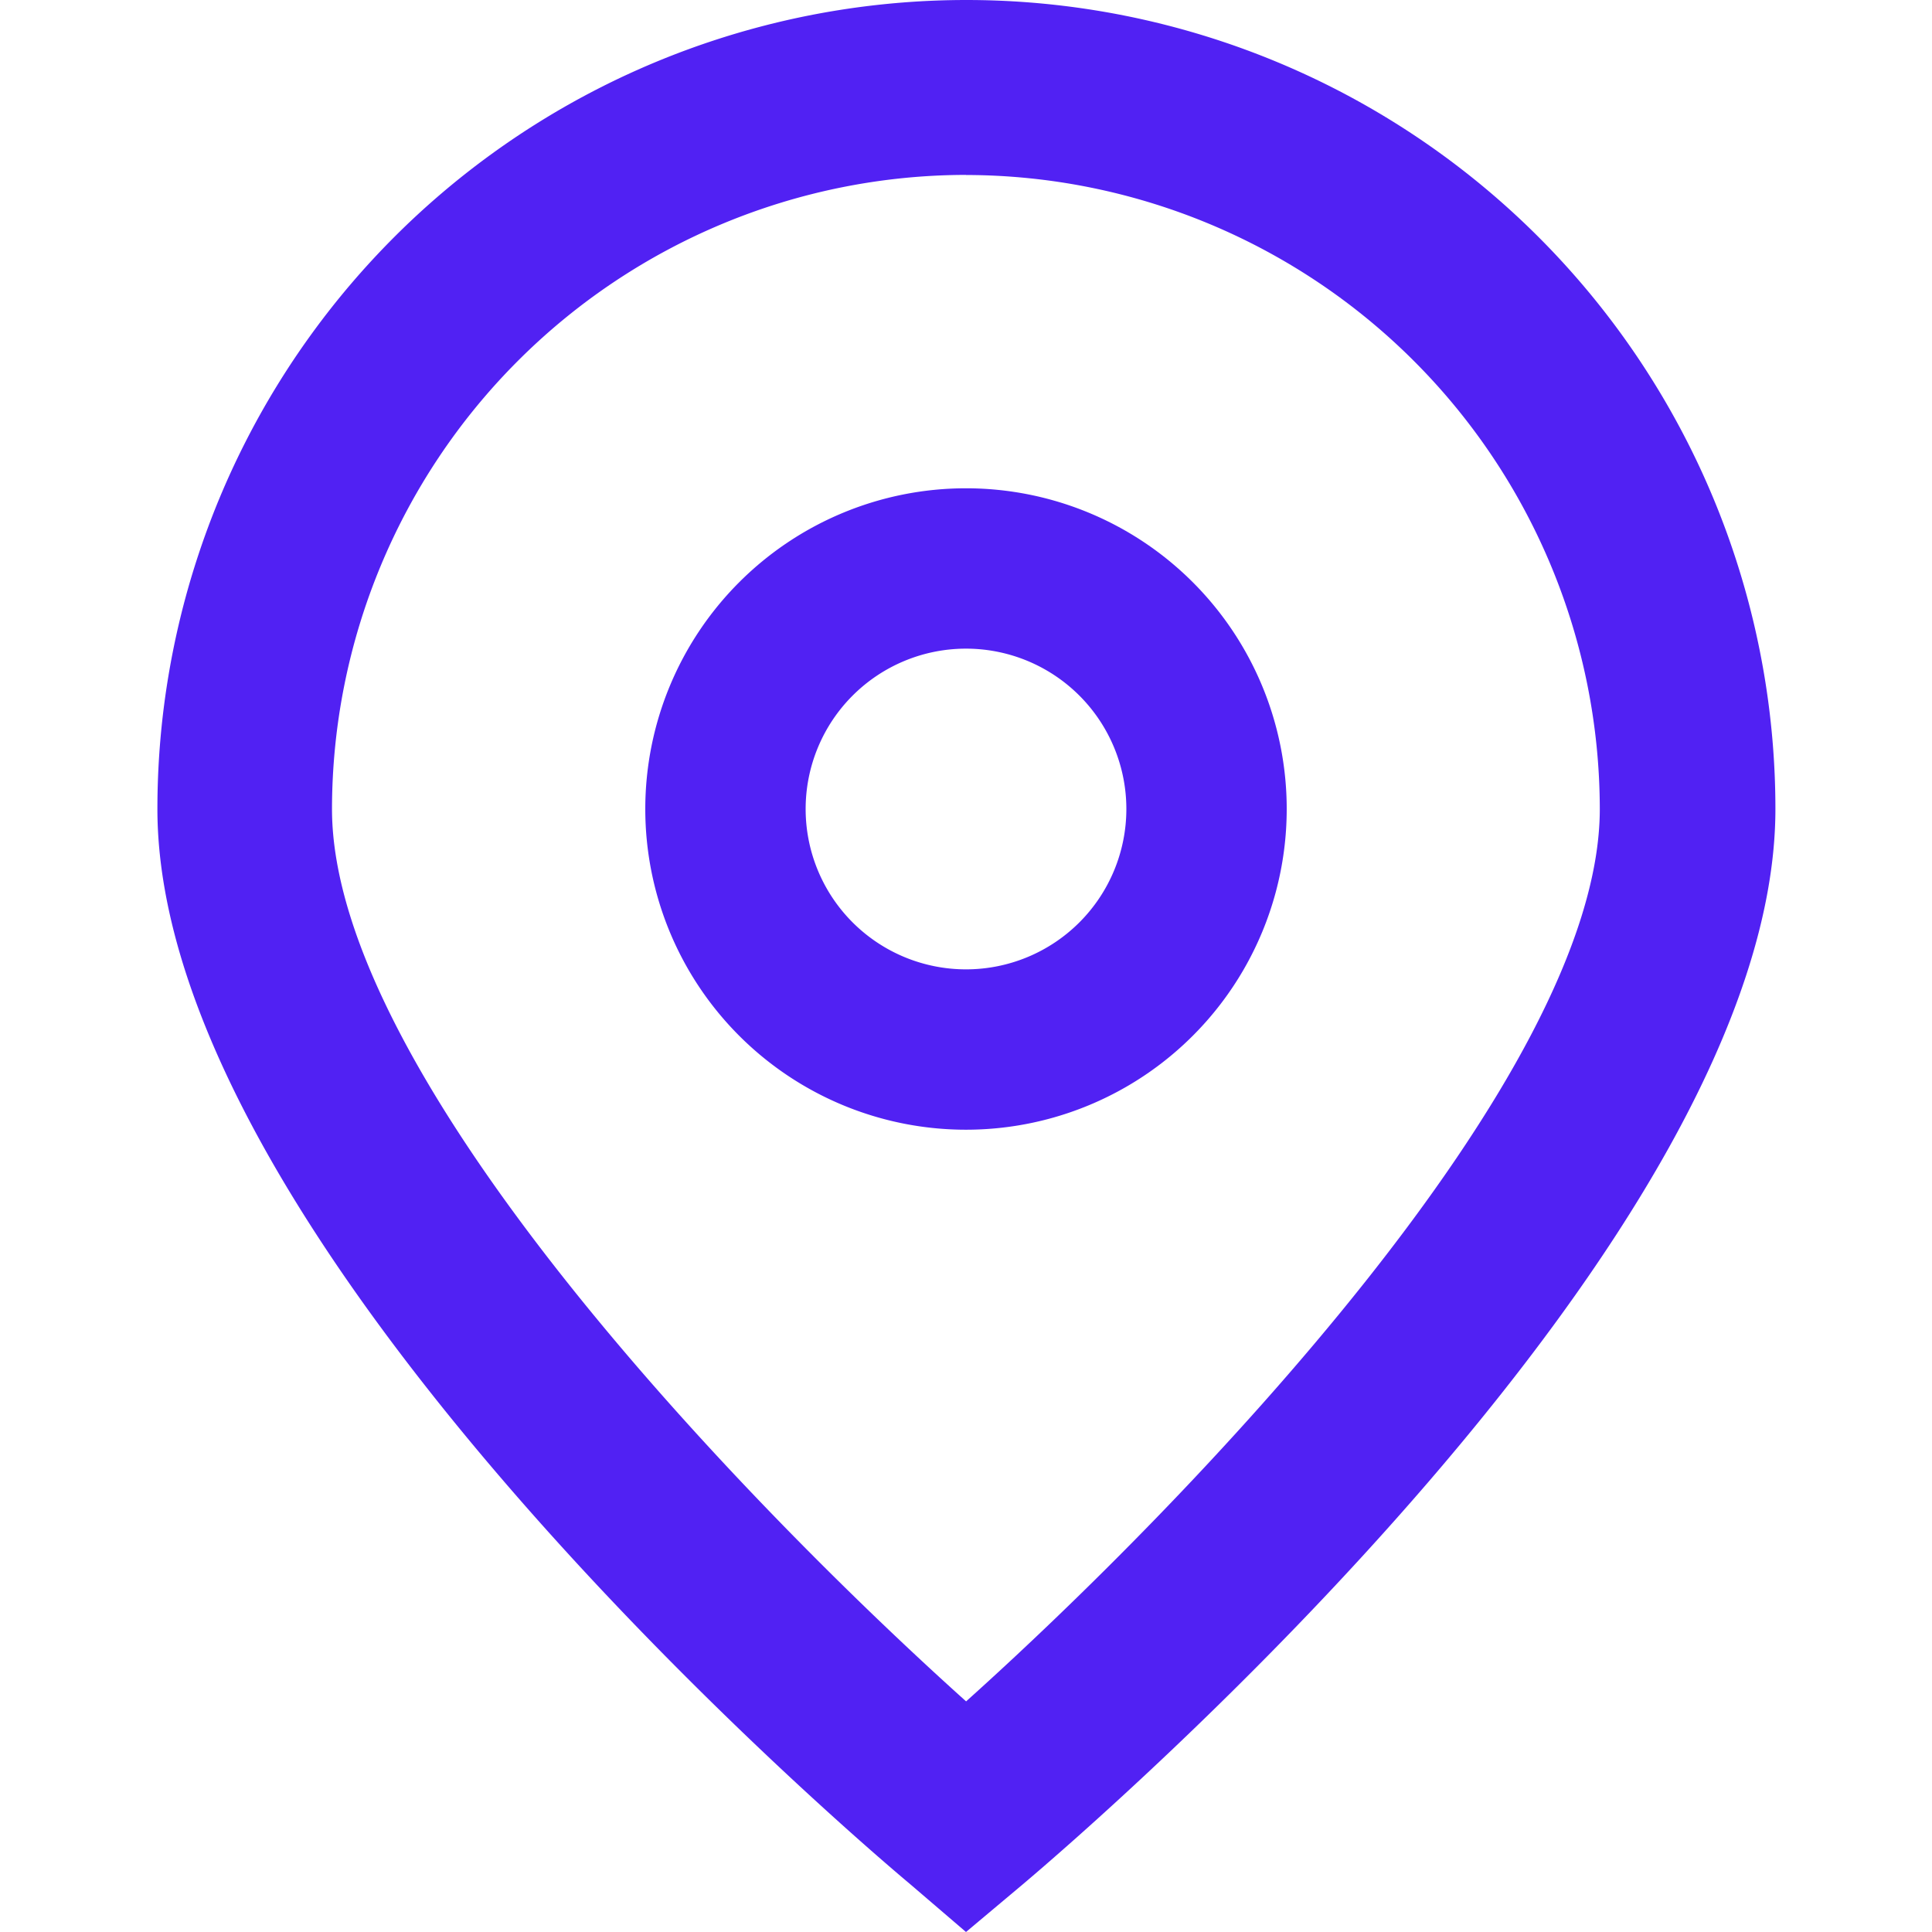 <svg xmlns="http://www.w3.org/2000/svg" width="19" height="19" viewBox="0 0 19 19">
    <defs>
        <clipPath id="58v73gl46a">
            <path data-name="Rectangle 24" transform="translate(503 5864)" style="fill:#5121f3" d="M0 0h19v19H0z"/>
        </clipPath>
    </defs>
    <g transform="translate(-503 -5864)" style="clip-path:url(#58v73gl46a)">
        <path data-name="Path 19" d="m9.467 19.007-.552-.473c-.761-.637-7.4-6.374-7.4-10.571a7.956 7.956 0 0 1 15.912 0c0 4.2-6.643 9.934-7.4 10.574zm0-17.28a6.243 6.243 0 0 0-6.235 6.236c0 2.636 4.087 6.848 6.236 8.776C11.616 14.811 15.7 10.6 15.7 7.963a6.243 6.243 0 0 0-6.233-6.235z" style="fill:#5121f3" transform="translate(503.033 5863.993)"/>
        <path data-name="Path 20" d="M9.467 11.117a3.154 3.154 0 1 1 3.154-3.154 3.154 3.154 0 0 1-3.154 3.154zm0-4.731a1.577 1.577 0 1 0 1.577 1.577 1.577 1.577 0 0 0-1.577-1.577z" style="fill:#5121f3" transform="translate(503.033 5863.993)"/>
    </g>
</svg>
